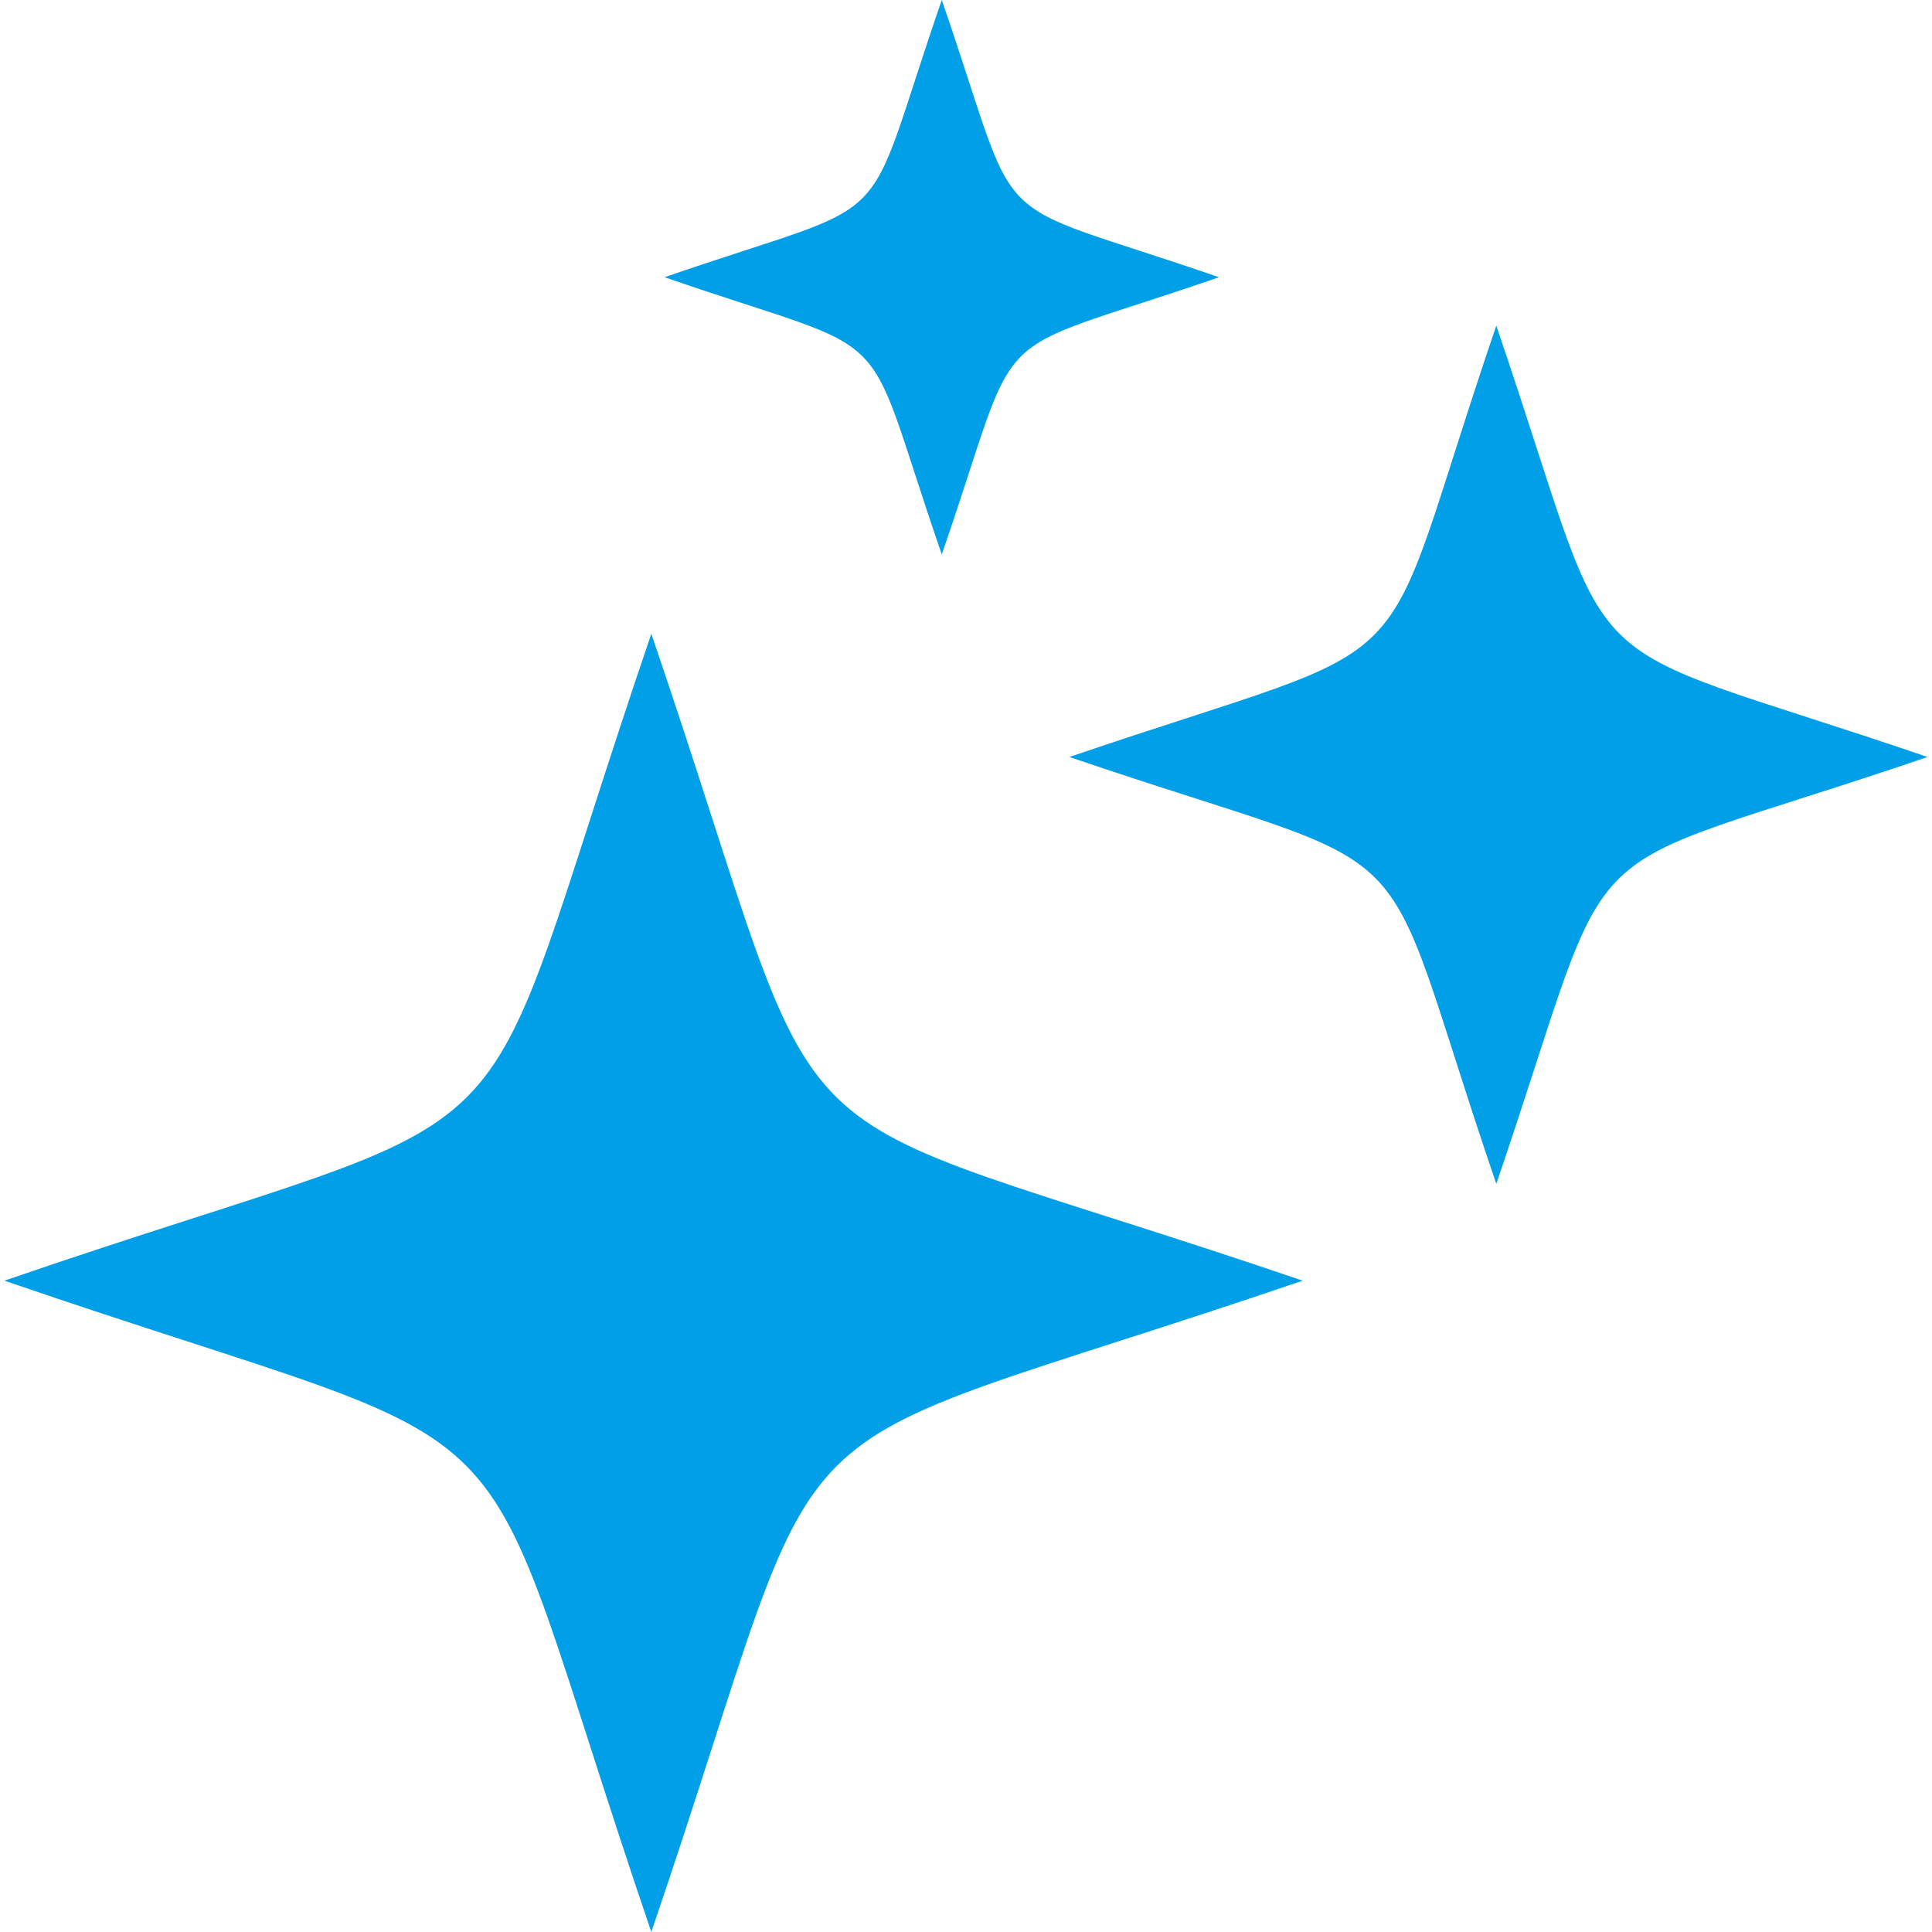 <?xml version="1.0" encoding="UTF-8"?>
<svg width="128pt" height="128pt" version="1.1" viewBox="0 0 128 128" xmlns="http://www.w3.org/2000/svg">
 <g fill="#009fe8" fill-rule="evenodd">
  <path d="m43.152 41.988c12.828 37.613 5.539 30.031 43.152 42.859-37.613 12.828-30.324 5.539-43.152 43.152-12.828-37.613-5.539-30.324-42.859-43.152 37.32-12.828 30.031-5.25 42.859-42.859z"/>
  <path d="m99.133 21.578c8.457 24.785 3.789 20.117 28.574 28.574-24.785 8.457-20.117 3.5-28.574 28.281-8.457-24.785-3.5-19.828-28.281-28.281 24.785-8.457 19.828-3.789 28.281-28.574z"/>
  <path d="m62.395 0c5.539 16.035 2.332 12.828 18.367 18.367-16.035 5.539-12.828 2.332-18.367 18.367-5.539-16.035-2.332-12.828-18.367-18.367 16.035-5.539 12.828-2.332 18.367-18.367z"/>
 </g>
</svg>
